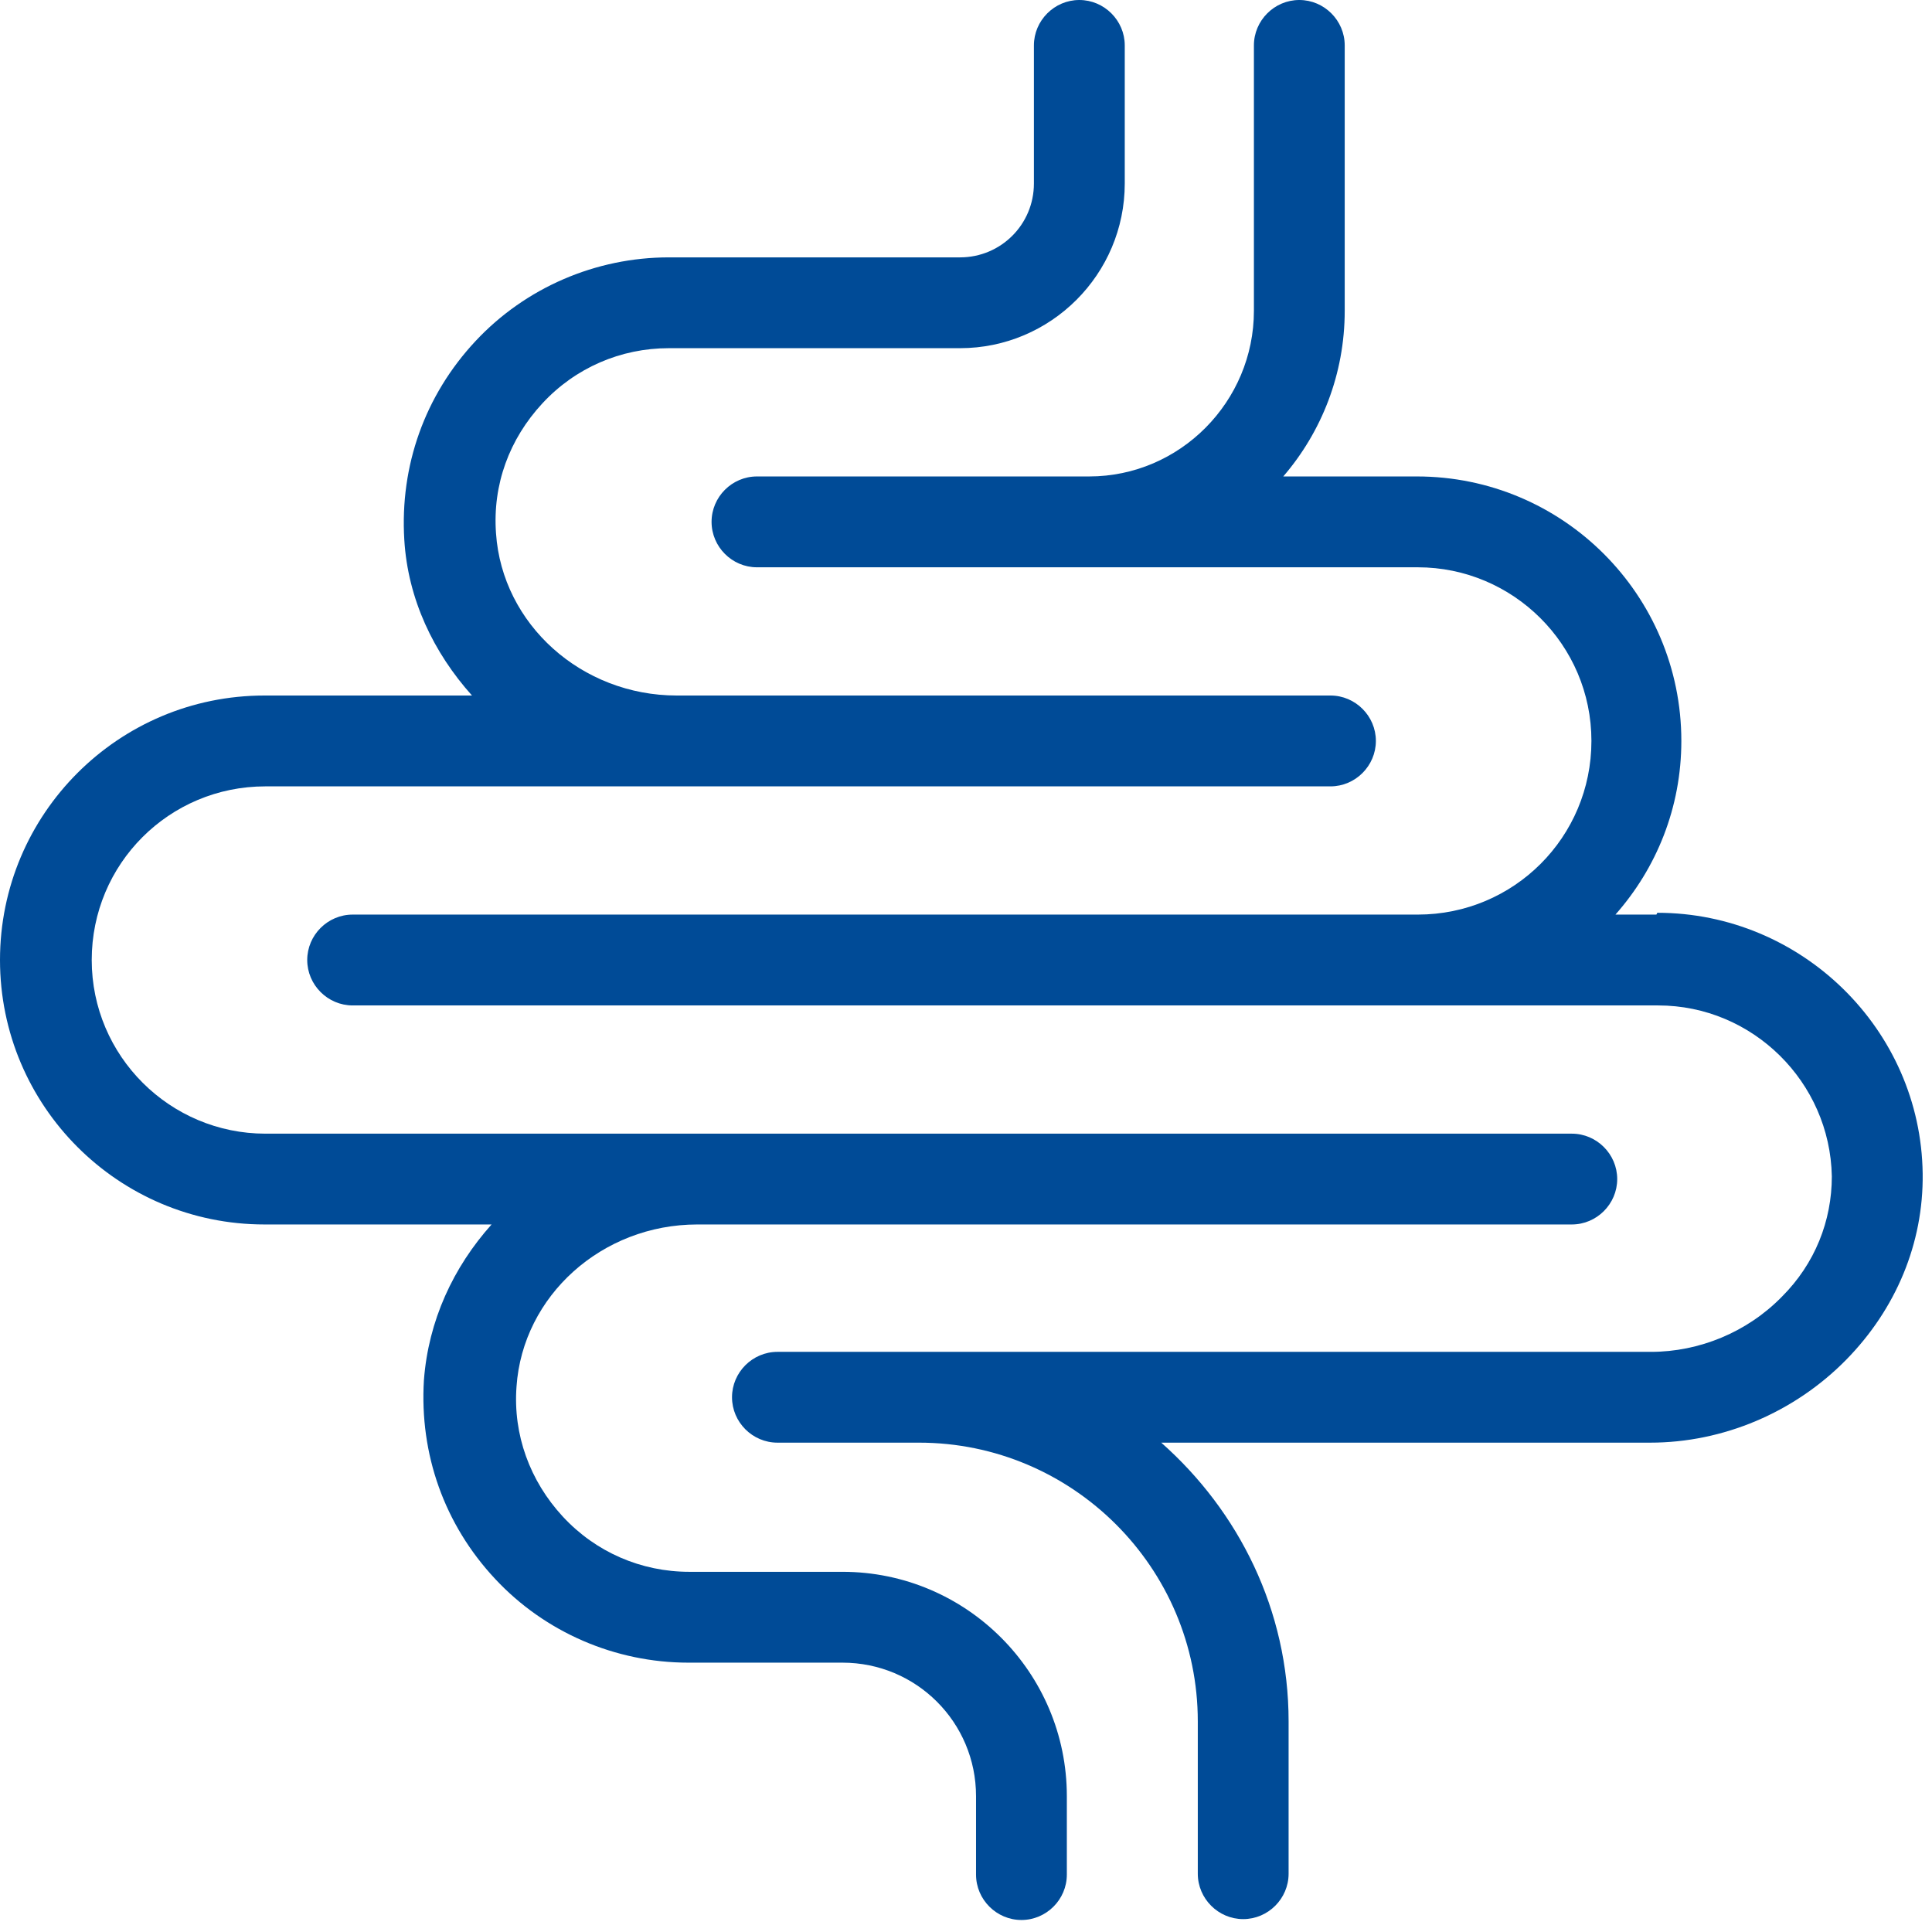 <svg width="46" height="46" viewBox="0 0 46 46" fill="none" xmlns="http://www.w3.org/2000/svg">
<path d="M39.438 21.776H38.463C39.438 20.673 40.032 19.231 40.032 17.641C40.032 14.164 37.212 11.344 33.735 11.344H30.554C31.466 10.284 32.017 8.905 32.017 7.4V1.081C32.017 0.488 31.53 0 30.936 0C30.342 0 29.855 0.488 29.855 1.081V7.4C29.855 9.563 28.095 11.344 25.932 11.344H18.023C17.429 11.344 16.942 11.831 16.942 12.425C16.942 13.019 17.429 13.507 18.023 13.507H33.756C36.025 13.507 37.891 15.351 37.891 17.641C37.891 19.931 36.046 21.776 33.756 21.776H8.397C7.803 21.776 7.315 22.263 7.315 22.857C7.315 23.451 7.803 23.939 8.397 23.939H39.481C41.728 23.939 43.573 25.762 43.615 28.009C43.615 29.07 43.213 30.087 42.428 30.872C41.601 31.72 40.456 32.187 39.311 32.187H18.511C17.917 32.187 17.429 32.674 17.429 33.268C17.429 33.862 17.917 34.349 18.511 34.349H21.882C25.529 34.349 28.519 37.318 28.519 40.986V44.612C28.519 45.205 29.006 45.693 29.6 45.693C30.194 45.693 30.681 45.205 30.681 44.612V40.986C30.681 38.336 29.494 35.982 27.649 34.349H39.29C41.029 34.349 42.725 33.628 43.955 32.377C45.142 31.169 45.799 29.6 45.778 27.946C45.736 24.511 42.895 21.733 39.46 21.733L39.438 21.776Z" fill="#004B97"/>
<path d="M20.079 37.424H16.411C15.266 37.424 14.185 36.957 13.4 36.109C12.616 35.261 12.213 34.158 12.298 33.014C12.446 30.851 14.333 29.154 16.602 29.154H37.424C38.017 29.154 38.505 28.667 38.505 28.073C38.505 27.479 38.017 26.992 37.424 26.992H16.602C16.602 26.992 16.517 26.992 16.475 26.992C16.475 26.992 16.433 26.992 16.411 26.992H6.319C4.05 26.992 2.184 25.147 2.184 22.857C2.184 20.567 4.029 18.723 6.319 18.723H31.678C32.271 18.723 32.759 18.235 32.759 17.641C32.759 17.047 32.271 16.56 31.678 16.56H16.114C13.846 16.56 11.959 14.864 11.81 12.701C11.725 11.535 12.128 10.453 12.913 9.605C13.697 8.757 14.779 8.29 15.924 8.29H22.857C25.02 8.29 26.78 6.531 26.78 4.368V1.081C26.78 0.488 26.292 0 25.698 0C25.105 0 24.617 0.488 24.617 1.081V4.368C24.617 5.343 23.832 6.128 22.857 6.128H15.924C14.185 6.128 12.51 6.849 11.322 8.121C10.114 9.414 9.52 11.089 9.626 12.849C9.711 14.27 10.326 15.542 11.238 16.56H6.297C2.82 16.56 0 19.38 0 22.857C0 26.334 2.82 29.154 6.297 29.154H11.704C10.793 30.172 10.199 31.444 10.093 32.865C9.987 34.625 10.58 36.3 11.789 37.593C12.976 38.866 14.651 39.587 16.39 39.587H20.058C21.818 39.587 23.239 41.007 23.239 42.767V44.633C23.239 45.227 23.726 45.714 24.32 45.714C24.914 45.714 25.401 45.227 25.401 44.633V42.767C25.401 39.82 23.006 37.424 20.058 37.424H20.079Z" fill="#004B97"/>
</svg>
